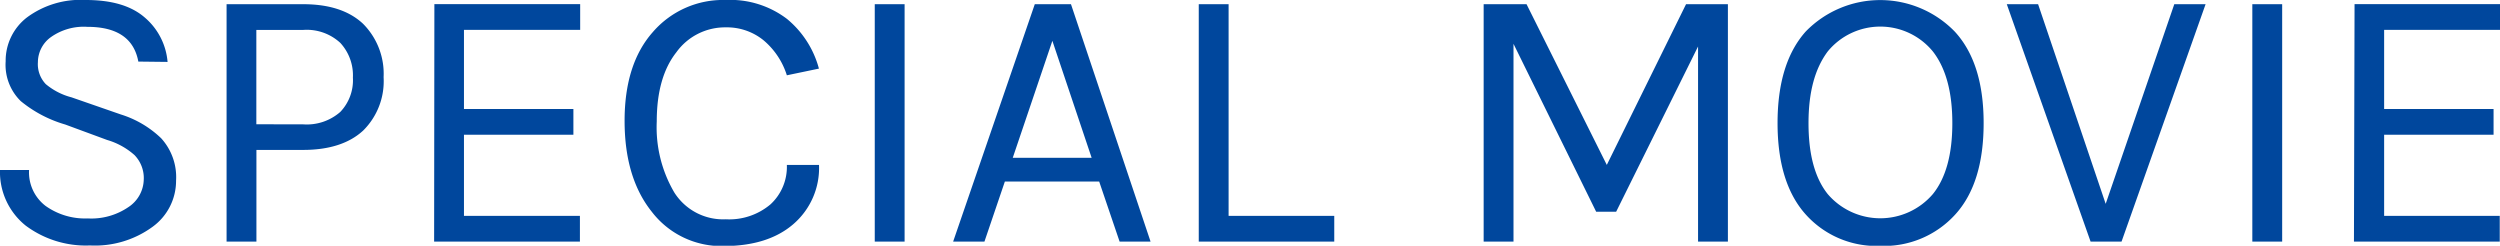 <svg xmlns="http://www.w3.org/2000/svg" viewBox="0 0 291.51 28.65"><g data-name="レイヤー 2"><path d="M19.54 7.22A7.63 7.63 0 0016.83 2C15.26.66 13 0 10 0a10.49 10.49 0 00-6.88 2.05 6.37 6.37 0 00-2.46 5.1 5.92 5.92 0 001.76 4.64 14.55 14.55 0 005.19 2.73l4.88 1.8a8.29 8.29 0 013.19 1.76A3.85 3.85 0 0116.76 21 3.93 3.93 0 0115 24.13a7.66 7.66 0 01-4.77 1.34A7.93 7.93 0 015.3 24a4.92 4.92 0 01-1.91-4.18H0a8 8 0 003 6.49 11.73 11.73 0 007.5 2.31 11.38 11.38 0 007.3-2.18 6.62 6.62 0 002.73-5.37 6.73 6.73 0 00-1.74-4.95 11.85 11.85 0 00-4.69-2.77l-5.76-2a7.71 7.71 0 01-3-1.54 3.37 3.37 0 01-.92-2.57 3.61 3.61 0 011.5-2.9 6.62 6.62 0 014.27-1.21q5.19 0 5.94 4.05zM35.35.49h-8.93v27.68h3.48V17.48h5.46c3 0 5.37-.75 7-2.27A8.09 8.09 0 0044.73 9a8.25 8.25 0 00-2.4-6.23C40.72 1.26 38.4.49 35.35.49zm-5.46 14v-11h5.46A5.76 5.76 0 0139.68 5a5.57 5.57 0 011.47 4.05 5.34 5.34 0 01-1.47 4 5.92 5.92 0 01-4.33 1.45zm20.73 13.68h17v-3H54.1v-9.46h12.76v-3H54.1V3.48h13.55v-3h-17zM76.13 3.73q-3.3 3.72-3.3 10.36T76 24.69a10.22 10.22 0 008.36 4q5.18 0 8.14-2.55a8.63 8.63 0 003-6.91h-3.75a5.93 5.93 0 01-1.91 4.6 7.46 7.46 0 01-5.21 1.74 6.74 6.74 0 01-6-3.12 15 15 0 01-2.05-8.29q0-5.17 2.29-8.07a7 7 0 015.76-2.9A6.77 6.77 0 0189 4.67a8.76 8.76 0 012.75 4.11L95.49 8a11.29 11.29 0 00-3.72-5.79A10.92 10.92 0 0084.62 0a10.81 10.81 0 00-8.49 3.73zM102 28.17h3.48V.49H102zm9.14 0h3.65l2.38-7h11l2.38 7h3.61L124.88.49h-4.22zm11.57-23.41l4.58 13.64h-9.2zM143.26.49h-3.48v27.68h15.8v-3h-12.32V.49zm29.74 0v27.68h3.48V5.11l9.64 19.58h2.33L198 5.42v22.75h3.48V.49h-4.88l-9.24 18.74L178 .49zm37.55 3.19q-3.28 3.68-3.28 10.67T210.55 25a11.06 11.06 0 008.69 3.67A11.2 11.2 0 00228 25q3.3-3.63 3.3-10.65t-3.37-10.67a12.12 12.12 0 00-17.38 0zM225.38 6c1.51 1.94 2.27 4.72 2.27 8.36s-.76 6.4-2.27 8.27a8.07 8.07 0 01-12.26 0c-1.5-1.88-2.24-4.63-2.24-8.27S211.63 8 213.12 6a7.93 7.93 0 0112.26 0zM234 .49l9.77 27.68h3.61l9.8-27.68h-3.65l-8 23.28L237.65.49zm28.63 27.68h3.48V.49h-3.48zm11.85 0h17v-3H278v-9.46h12.76v-3H278V3.48h13.55v-3h-17z" fill="#00479d" data-name="レイヤー 1"/></g></svg>
